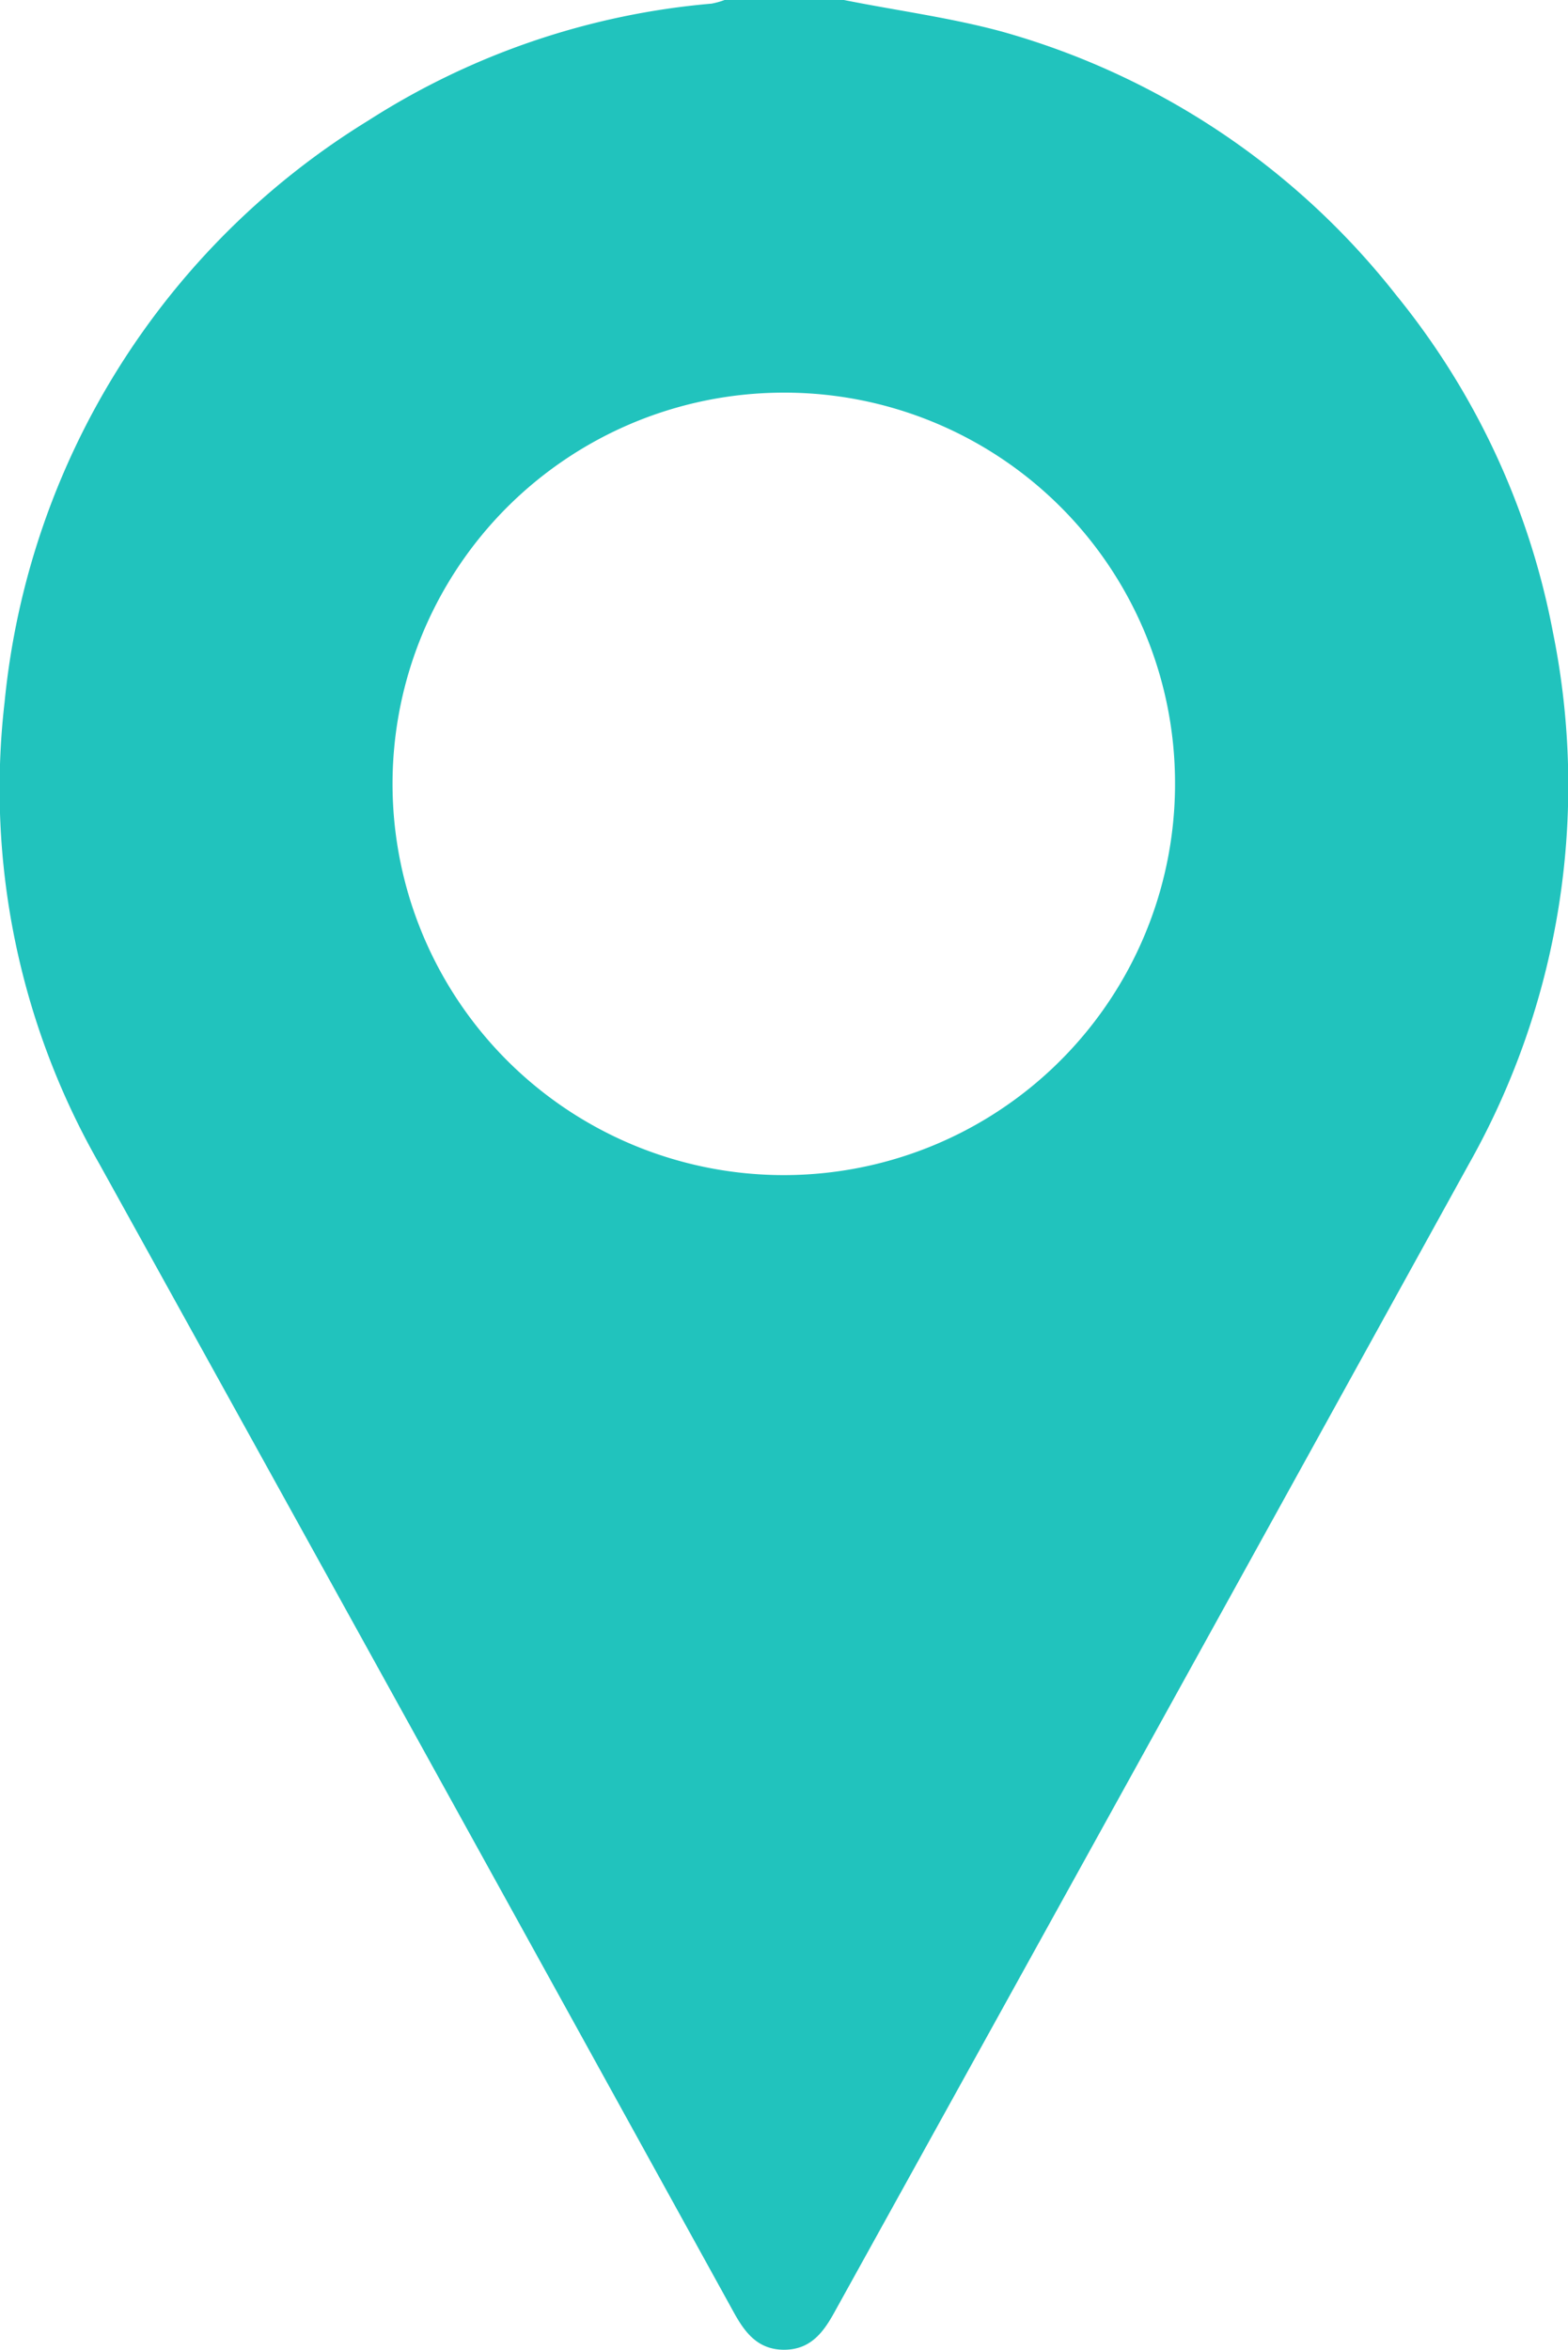 <svg xmlns="http://www.w3.org/2000/svg" width="9.927" height="14.878" viewBox="0 0 9.927 14.878">
  <path id="Path_45506" data-name="Path 45506" d="M5.343,0c.335.067.676.112,1,.2A4.826,4.826,0,0,1,8.839,1.868,4.793,4.793,0,0,1,9.831,4,4.881,4.881,0,0,1,9.3,7.369q-2.006,3.638-4.018,7.272c-.071.129-.153.236-.318.236s-.247-.107-.318-.236Q2.639,11,.629,7.369a4.782,4.782,0,0,1-.6-2.923A4.879,4.879,0,0,1,2.332.763,4.785,4.785,0,0,1,4.505.023.484.484,0,0,0,4.587,0ZM4.96,2.486a2.477,2.477,0,1,0,2.479,2.45A2.472,2.472,0,0,0,4.96,2.486" transform="translate(0)" fill="#21c3bd"/>
</svg>
